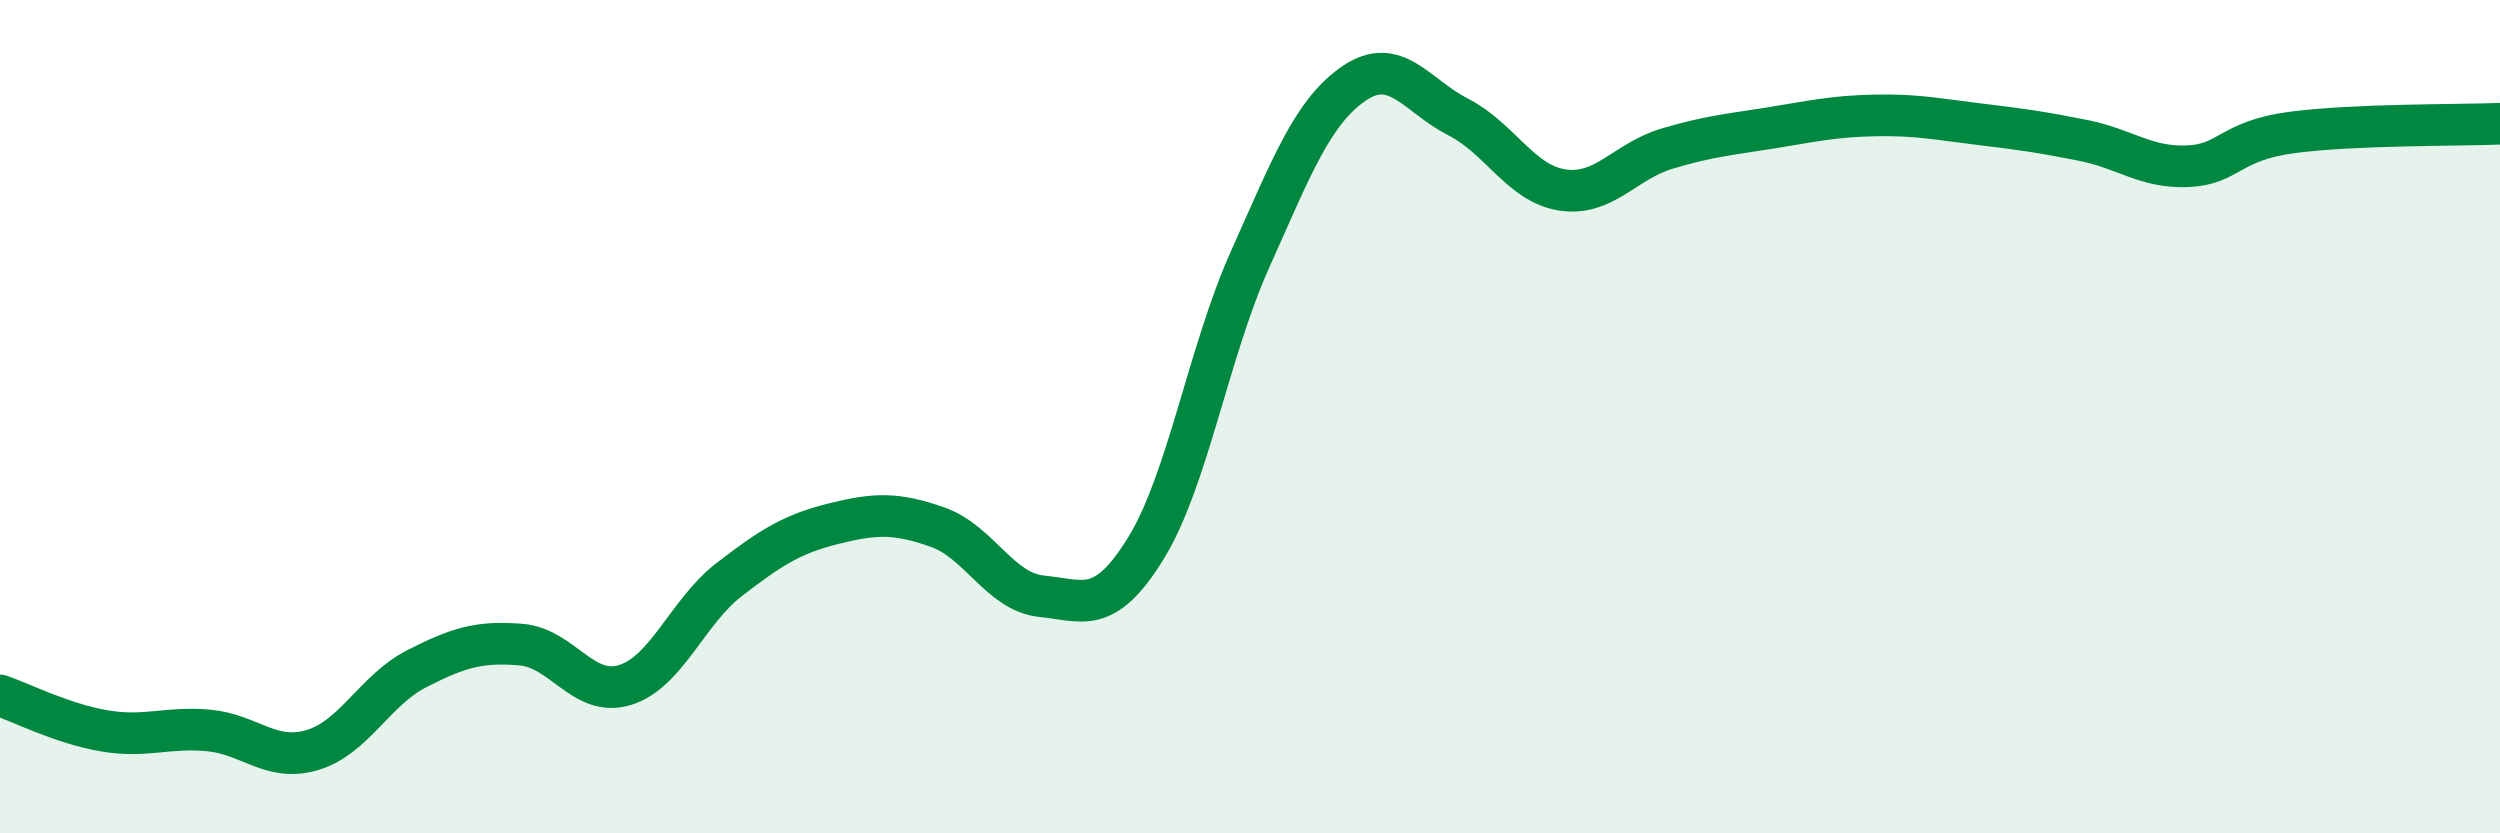 
    <svg width="60" height="20" viewBox="0 0 60 20" xmlns="http://www.w3.org/2000/svg">
      <path
        d="M 0,16.69 C 0.5,16.86 1.5,17.37 2.5,17.54 C 3.5,17.71 4,17.44 5,17.53 C 6,17.62 6.5,18.3 7.5,18 C 8.5,17.7 9,16.56 10,16.05 C 11,15.54 11.5,15.39 12.5,15.47 C 13.5,15.55 14,16.75 15,16.44 C 16,16.13 16.5,14.68 17.5,13.91 C 18.5,13.14 19,12.82 20,12.57 C 21,12.32 21.5,12.3 22.5,12.65 C 23.5,13 24,14.21 25,14.31 C 26,14.41 26.5,14.78 27.5,13.16 C 28.5,11.54 29,8.46 30,6.23 C 31,4 31.5,2.68 32.5,2 C 33.5,1.32 34,2.3 35,2.81 C 36,3.32 36.5,4.41 37.5,4.56 C 38.5,4.71 39,3.87 40,3.57 C 41,3.27 41.5,3.23 42.5,3.07 C 43.5,2.91 44,2.79 45,2.77 C 46,2.75 46.5,2.86 47.5,2.98 C 48.5,3.1 49,3.17 50,3.37 C 51,3.57 51.5,4.03 52.5,3.99 C 53.5,3.95 53.5,3.38 55,3.18 C 56.5,2.98 59,3.01 60,2.97L60 20L0 20Z"
        fill="#008740"
        opacity="0.1"
        stroke-linecap="round"
        stroke-linejoin="round"
      />
      <path
        d="M 0,16.69 C 0.5,16.86 1.5,17.37 2.5,17.54 C 3.5,17.71 4,17.44 5,17.53 C 6,17.62 6.5,18.3 7.5,18 C 8.5,17.7 9,16.56 10,16.05 C 11,15.54 11.5,15.39 12.5,15.47 C 13.5,15.55 14,16.75 15,16.44 C 16,16.13 16.5,14.68 17.5,13.91 C 18.5,13.14 19,12.82 20,12.57 C 21,12.32 21.5,12.3 22.5,12.65 C 23.5,13 24,14.21 25,14.31 C 26,14.41 26.5,14.78 27.5,13.16 C 28.5,11.54 29,8.46 30,6.23 C 31,4 31.5,2.68 32.5,2 C 33.5,1.32 34,2.3 35,2.81 C 36,3.32 36.5,4.41 37.5,4.56 C 38.5,4.71 39,3.87 40,3.57 C 41,3.27 41.5,3.23 42.5,3.07 C 43.5,2.91 44,2.79 45,2.77 C 46,2.75 46.5,2.86 47.5,2.98 C 48.5,3.1 49,3.17 50,3.37 C 51,3.57 51.5,4.03 52.5,3.99 C 53.5,3.95 53.5,3.38 55,3.18 C 56.5,2.98 59,3.01 60,2.97"
        stroke="#008740"
        stroke-width="1"
        fill="none"
        stroke-linecap="round"
        stroke-linejoin="round"
      />
    </svg>
  